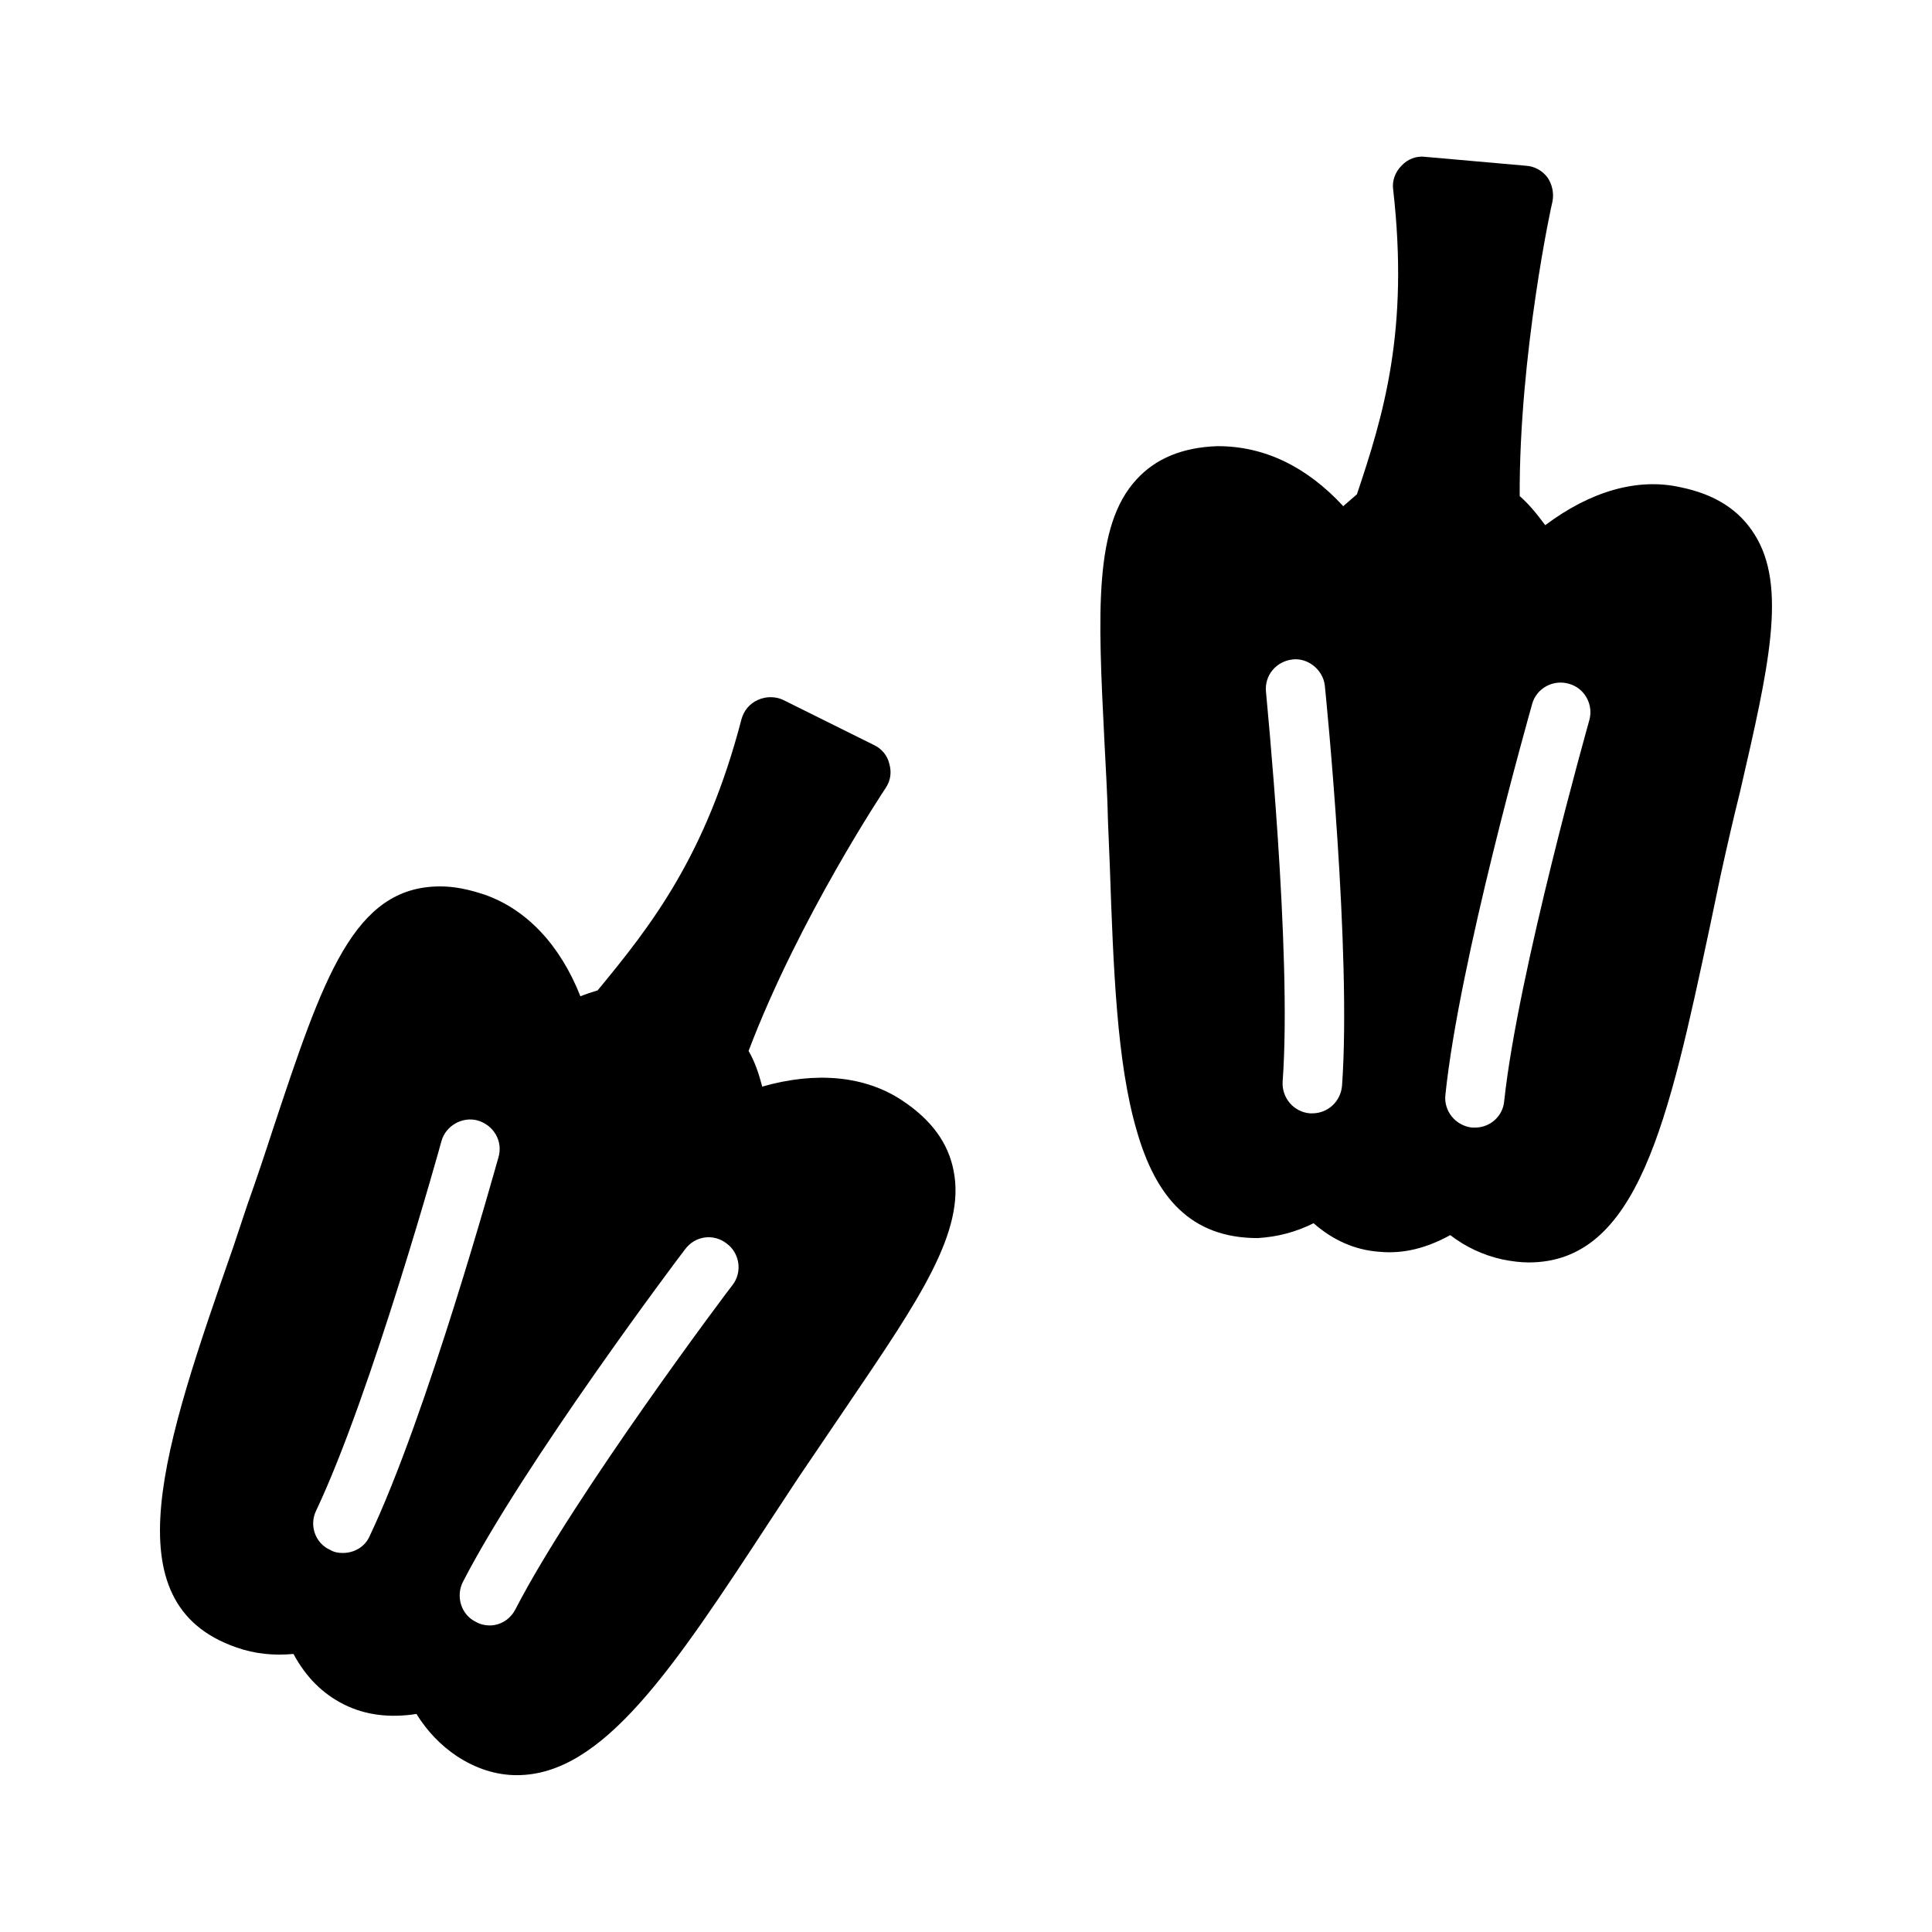 <?xml version="1.0" encoding="UTF-8"?>
<!-- Uploaded to: ICON Repo, www.iconrepo.com, Generator: ICON Repo Mixer Tools -->
<svg fill="#000000" width="800px" height="800px" version="1.1" viewBox="144 144 512 512" xmlns="http://www.w3.org/2000/svg">
 <g>
  <path d="m383 435.58c-9.762-6.453-22.672-7.715-37-3.621-0.945-3.621-2.047-6.769-3.621-9.445 13.383-35.266 36.055-69.273 36.367-69.746 1.258-1.891 1.574-4.094 0.945-6.297-0.473-2.203-2.047-4.094-4.094-5.039l-24.09-11.965c-2.047-0.945-4.566-0.945-6.613 0-2.203 0.945-3.777 2.832-4.41 5.195-9.445 36.211-23.93 54.633-38.102 71.793-1.574 0.473-2.992 0.945-4.566 1.574-5.352-13.539-14.168-22.984-25.348-26.922-4.25-1.418-8.031-2.203-11.809-2.203-22.984 0-31.016 24.246-44.398 64.551-2.047 6.297-4.25 12.91-6.769 19.996l-3.621 10.863c-18.422 52.898-32.906 94.621 0.789 106.27 4.879 1.73 9.918 2.203 15.113 1.73 3.305 6.141 7.715 10.547 13.383 13.383 5.668 2.832 12.121 3.621 19.207 2.519 2.832 4.566 6.453 8.344 10.707 11.18 5.039 3.305 10.391 5.039 15.902 5.039 22.828 0 41.406-28.184 67.07-67.383l7.559-11.492c4.566-6.769 8.973-13.227 12.91-19.051 18.895-27.867 31.488-46.129 28.184-62.348-1.418-7.25-5.824-13.387-13.695-18.586zm-44.871 48.965c-0.473 0.473-41.879 55.578-57.465 85.805-1.418 2.836-4.094 4.41-6.93 4.41-1.258 0-2.519-0.316-3.621-0.945-3.938-1.891-5.352-6.769-3.465-10.547 16.215-31.488 57.152-85.961 58.883-88.168 2.676-3.621 7.559-4.25 11.02-1.574 3.469 2.519 4.254 7.559 1.578 11.02zm-106.59 70.219c-3.938-1.73-5.668-6.453-3.777-10.391 14.641-30.859 33.062-97.297 33.219-97.93 1.102-4.094 5.512-6.613 9.605-5.512 4.25 1.258 6.769 5.512 5.512 9.762-0.789 2.676-18.895 68.328-34.164 100.45-1.258 2.832-4.094 4.41-7.086 4.41-1.105 0.004-2.207-0.156-3.309-0.785z"/>
  <path d="m608.92 285.54c-4.094-6.453-10.391-10.547-19.68-12.438-11.336-2.519-23.773 1.102-35.738 10.078-2.203-2.992-4.41-5.668-6.769-7.715-0.156-37.629 8.5-77.617 8.66-77.934 0.473-2.203 0-4.566-1.258-6.453-1.418-1.891-3.465-2.992-5.668-3.148l-26.766-2.363c-2.363-0.316-4.723 0.629-6.297 2.363-1.73 1.73-2.519 4.094-2.203 6.297 4.25 37.312-2.519 59.672-9.605 80.766-1.258 1.102-2.363 2.047-3.621 3.148-9.605-10.391-20.781-15.902-33.219-15.902h-0.156c-9.289 0.316-16.375 3.305-21.41 8.816-11.336 12.281-10.234 35.109-8.5 69.59 0.316 6.613 0.789 13.699 0.945 21.254l0.473 11.492c0.945 27.551 1.891 52.27 7.086 70.062 5.039 17.789 14.328 28.652 32.117 28.652 5.195-0.316 10.078-1.574 14.801-3.938 5.195 4.566 11.02 7.086 17.32 7.559 6.453 0.629 12.594-0.945 18.895-4.41 4.094 3.148 8.816 5.352 13.855 6.453 2.363 0.473 4.723 0.789 6.926 0.789 28.969 0 37-37.312 48.02-88.953l2.832-13.539c1.73-7.871 3.465-15.43 5.195-22.355 7.543-32.746 12.582-54.316 3.766-68.172zm-58.883 45.027c1.102-4.094 5.512-6.613 9.762-5.352 4.094 1.102 6.613 5.512 5.352 9.762-0.156 0.629-18.895 66.914-22.516 100.76-0.316 4.094-3.777 7.086-7.715 7.086h-0.789c-4.41-0.473-7.559-4.41-7.086-8.66 3.629-35.27 22.207-100.76 22.992-103.6zm-70.531-3.148c-0.473-4.41 2.676-8.188 7.086-8.66 3.938-0.473 8.031 2.676 8.5 6.926 0.316 2.992 7.086 70.691 4.566 105.96-0.316 4.25-3.777 7.398-7.871 7.398h-0.629c-4.25-0.316-7.559-4.094-7.242-8.5 2.516-34.004-4.41-102.49-4.41-103.12z"/>
 </g>
</svg>